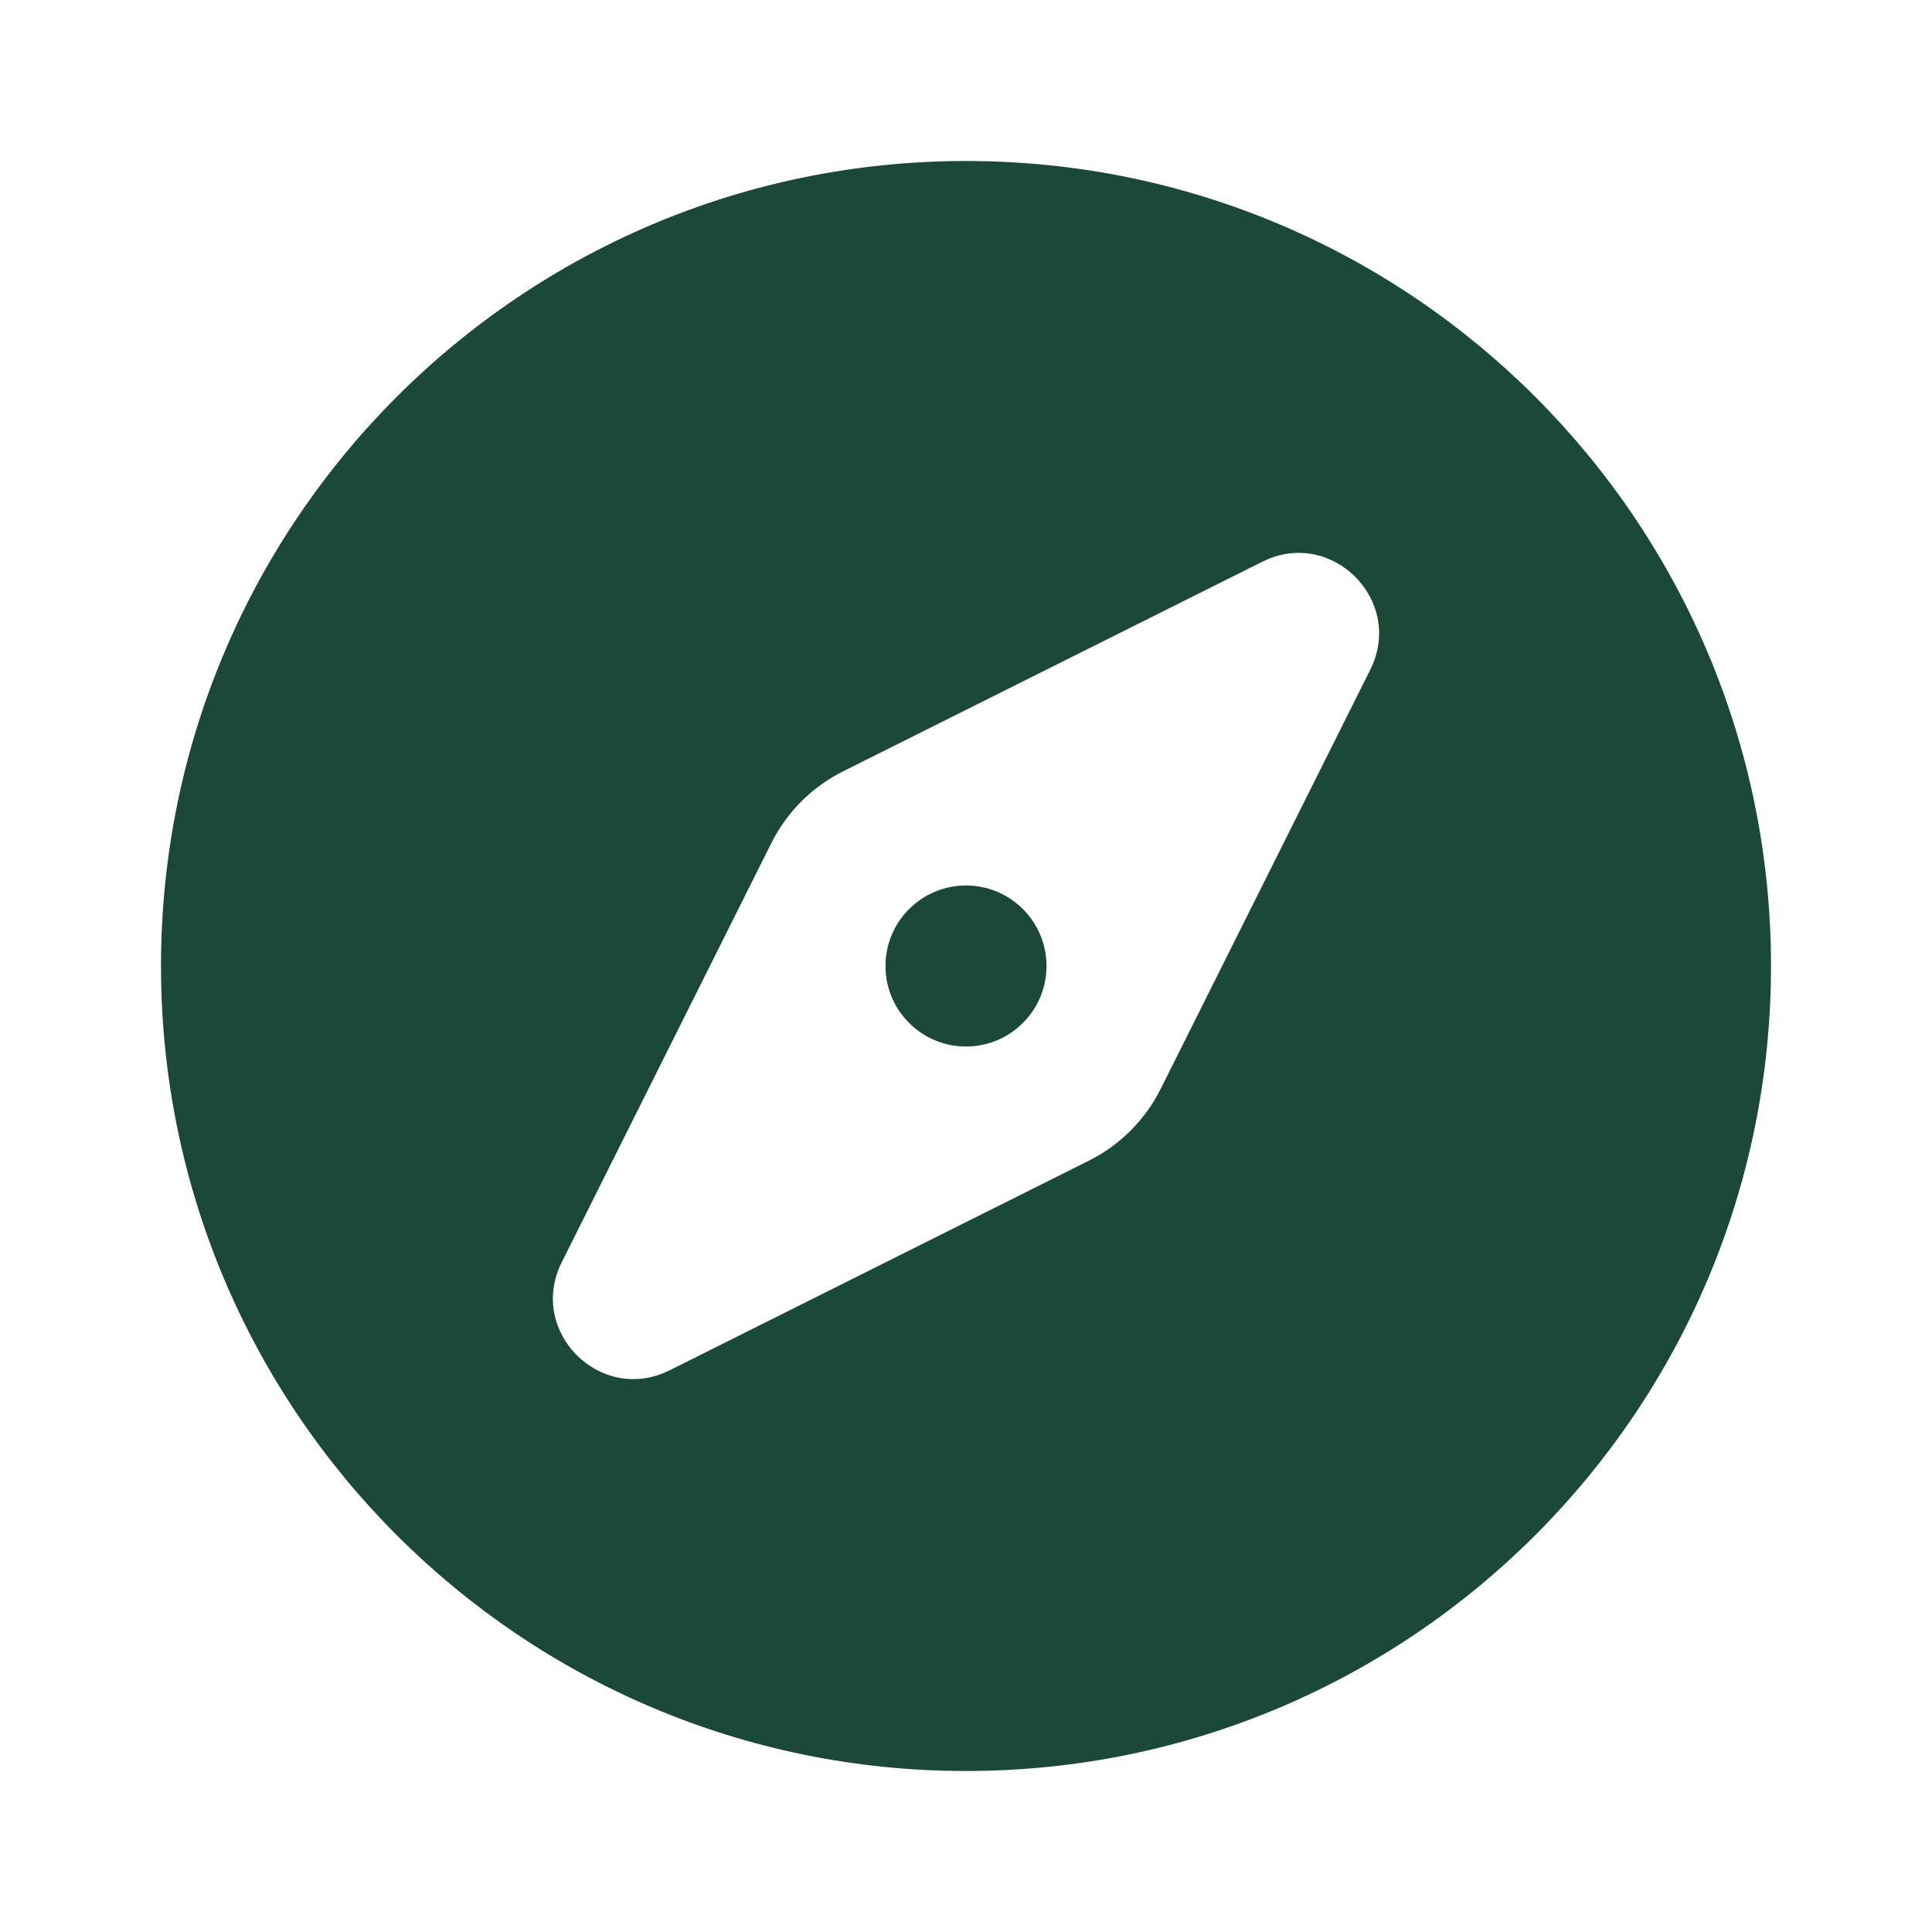 <?xml version="1.0" encoding="UTF-8"?> <svg xmlns="http://www.w3.org/2000/svg" width="24" height="24" viewBox="0 0 24 24" fill="none"><g clip-path="url(#clip0_1_1308)"><path d="M12.707 12.707C12.317 13.098 11.683 13.098 11.293 12.707C10.902 12.317 10.902 11.683 11.293 11.293C11.683 10.902 12.317 10.902 12.707 11.293C13.098 11.683 13.098 12.317 12.707 12.707Z" fill="#1C4937"></path><path fill-rule="evenodd" clip-rule="evenodd" d="M12 22C17.523 22 22 17.523 22 12C22 6.477 17.523 2 12 2C6.477 2 2 6.477 2 12C2 17.523 6.477 22 12 22ZM14.419 13.525L17.022 8.319C17.452 7.46 16.54 6.548 15.681 6.978L10.475 9.581C10.088 9.774 9.774 10.088 9.581 10.475L6.978 15.681C6.548 16.54 7.46 17.452 8.319 17.022L13.525 14.419C13.912 14.226 14.226 13.912 14.419 13.525Z" fill="#1C4937"></path></g><defs><clipPath id="clip0_1_1308"><rect width="24" height="24" fill="white"></rect></clipPath></defs></svg> 